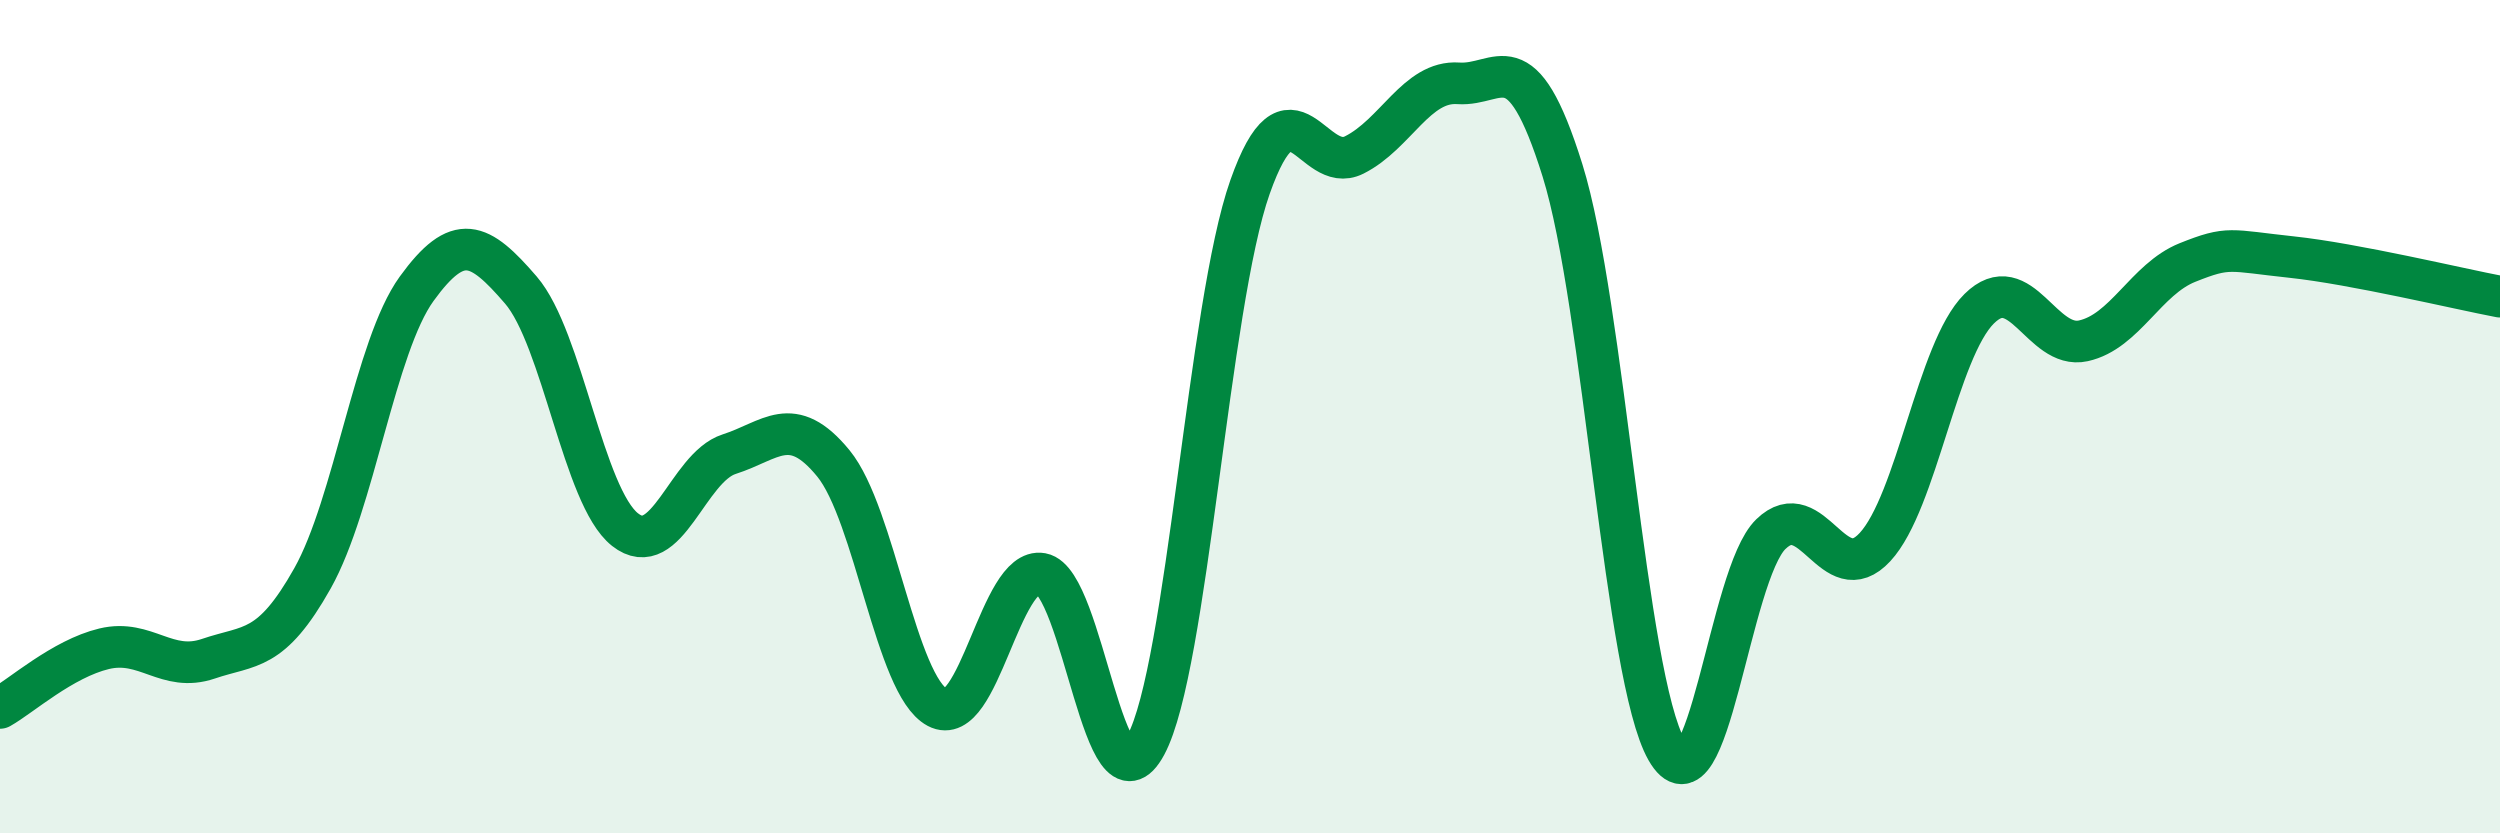 
    <svg width="60" height="20" viewBox="0 0 60 20" xmlns="http://www.w3.org/2000/svg">
      <path
        d="M 0,16.99 C 0.5,16.71 1.5,15.81 2.5,15.57 C 3.5,15.33 4,16.15 5,15.81 C 6,15.47 6.5,15.66 7.5,13.88 C 8.5,12.1 9,8.31 10,6.93 C 11,5.55 11.5,5.8 12.5,6.96 C 13.5,8.12 14,11.92 15,12.71 C 16,13.5 16.5,11.22 17.5,10.9 C 18.5,10.58 19,9.9 20,11.12 C 21,12.34 21.5,16.45 22.5,16.98 C 23.5,17.51 24,13.59 25,13.77 C 26,13.95 26.5,19.74 27.5,17.88 C 28.5,16.02 29,7.32 30,4.49 C 31,1.66 31.5,4.22 32.5,3.72 C 33.5,3.22 34,1.93 35,2 C 36,2.07 36.5,0.89 37.5,4.09 C 38.5,7.29 39,16.25 40,18 C 41,19.75 41.5,13.79 42.5,12.82 C 43.5,11.85 44,14.21 45,13.13 C 46,12.05 46.5,8.4 47.5,7.41 C 48.5,6.42 49,8.4 50,8.18 C 51,7.96 51.5,6.7 52.5,6.3 C 53.5,5.9 53.5,6.01 55,6.17 C 56.5,6.33 59,6.93 60,7.12L60 20L0 20Z"
        fill="#008740"
        opacity="0.1"
        stroke-linecap="round"
        stroke-linejoin="round"
      />
      <path
        d="M 0,16.99 C 0.5,16.71 1.5,15.81 2.5,15.57 C 3.5,15.33 4,16.15 5,15.81 C 6,15.47 6.5,15.66 7.5,13.88 C 8.5,12.1 9,8.31 10,6.93 C 11,5.55 11.5,5.8 12.5,6.96 C 13.5,8.12 14,11.92 15,12.71 C 16,13.5 16.5,11.22 17.5,10.9 C 18.5,10.58 19,9.9 20,11.12 C 21,12.34 21.5,16.45 22.5,16.98 C 23.5,17.51 24,13.59 25,13.77 C 26,13.95 26.5,19.74 27.5,17.88 C 28.5,16.02 29,7.32 30,4.49 C 31,1.66 31.5,4.22 32.5,3.72 C 33.5,3.22 34,1.93 35,2 C 36,2.07 36.5,0.89 37.5,4.09 C 38.5,7.29 39,16.25 40,18 C 41,19.75 41.5,13.79 42.5,12.82 C 43.5,11.85 44,14.21 45,13.13 C 46,12.05 46.5,8.4 47.5,7.41 C 48.5,6.42 49,8.4 50,8.18 C 51,7.96 51.5,6.7 52.5,6.3 C 53.5,5.9 53.5,6.01 55,6.17 C 56.5,6.33 59,6.93 60,7.12"
        stroke="#008740"
        stroke-width="1"
        fill="none"
        stroke-linecap="round"
        stroke-linejoin="round"
      />
    </svg>
  